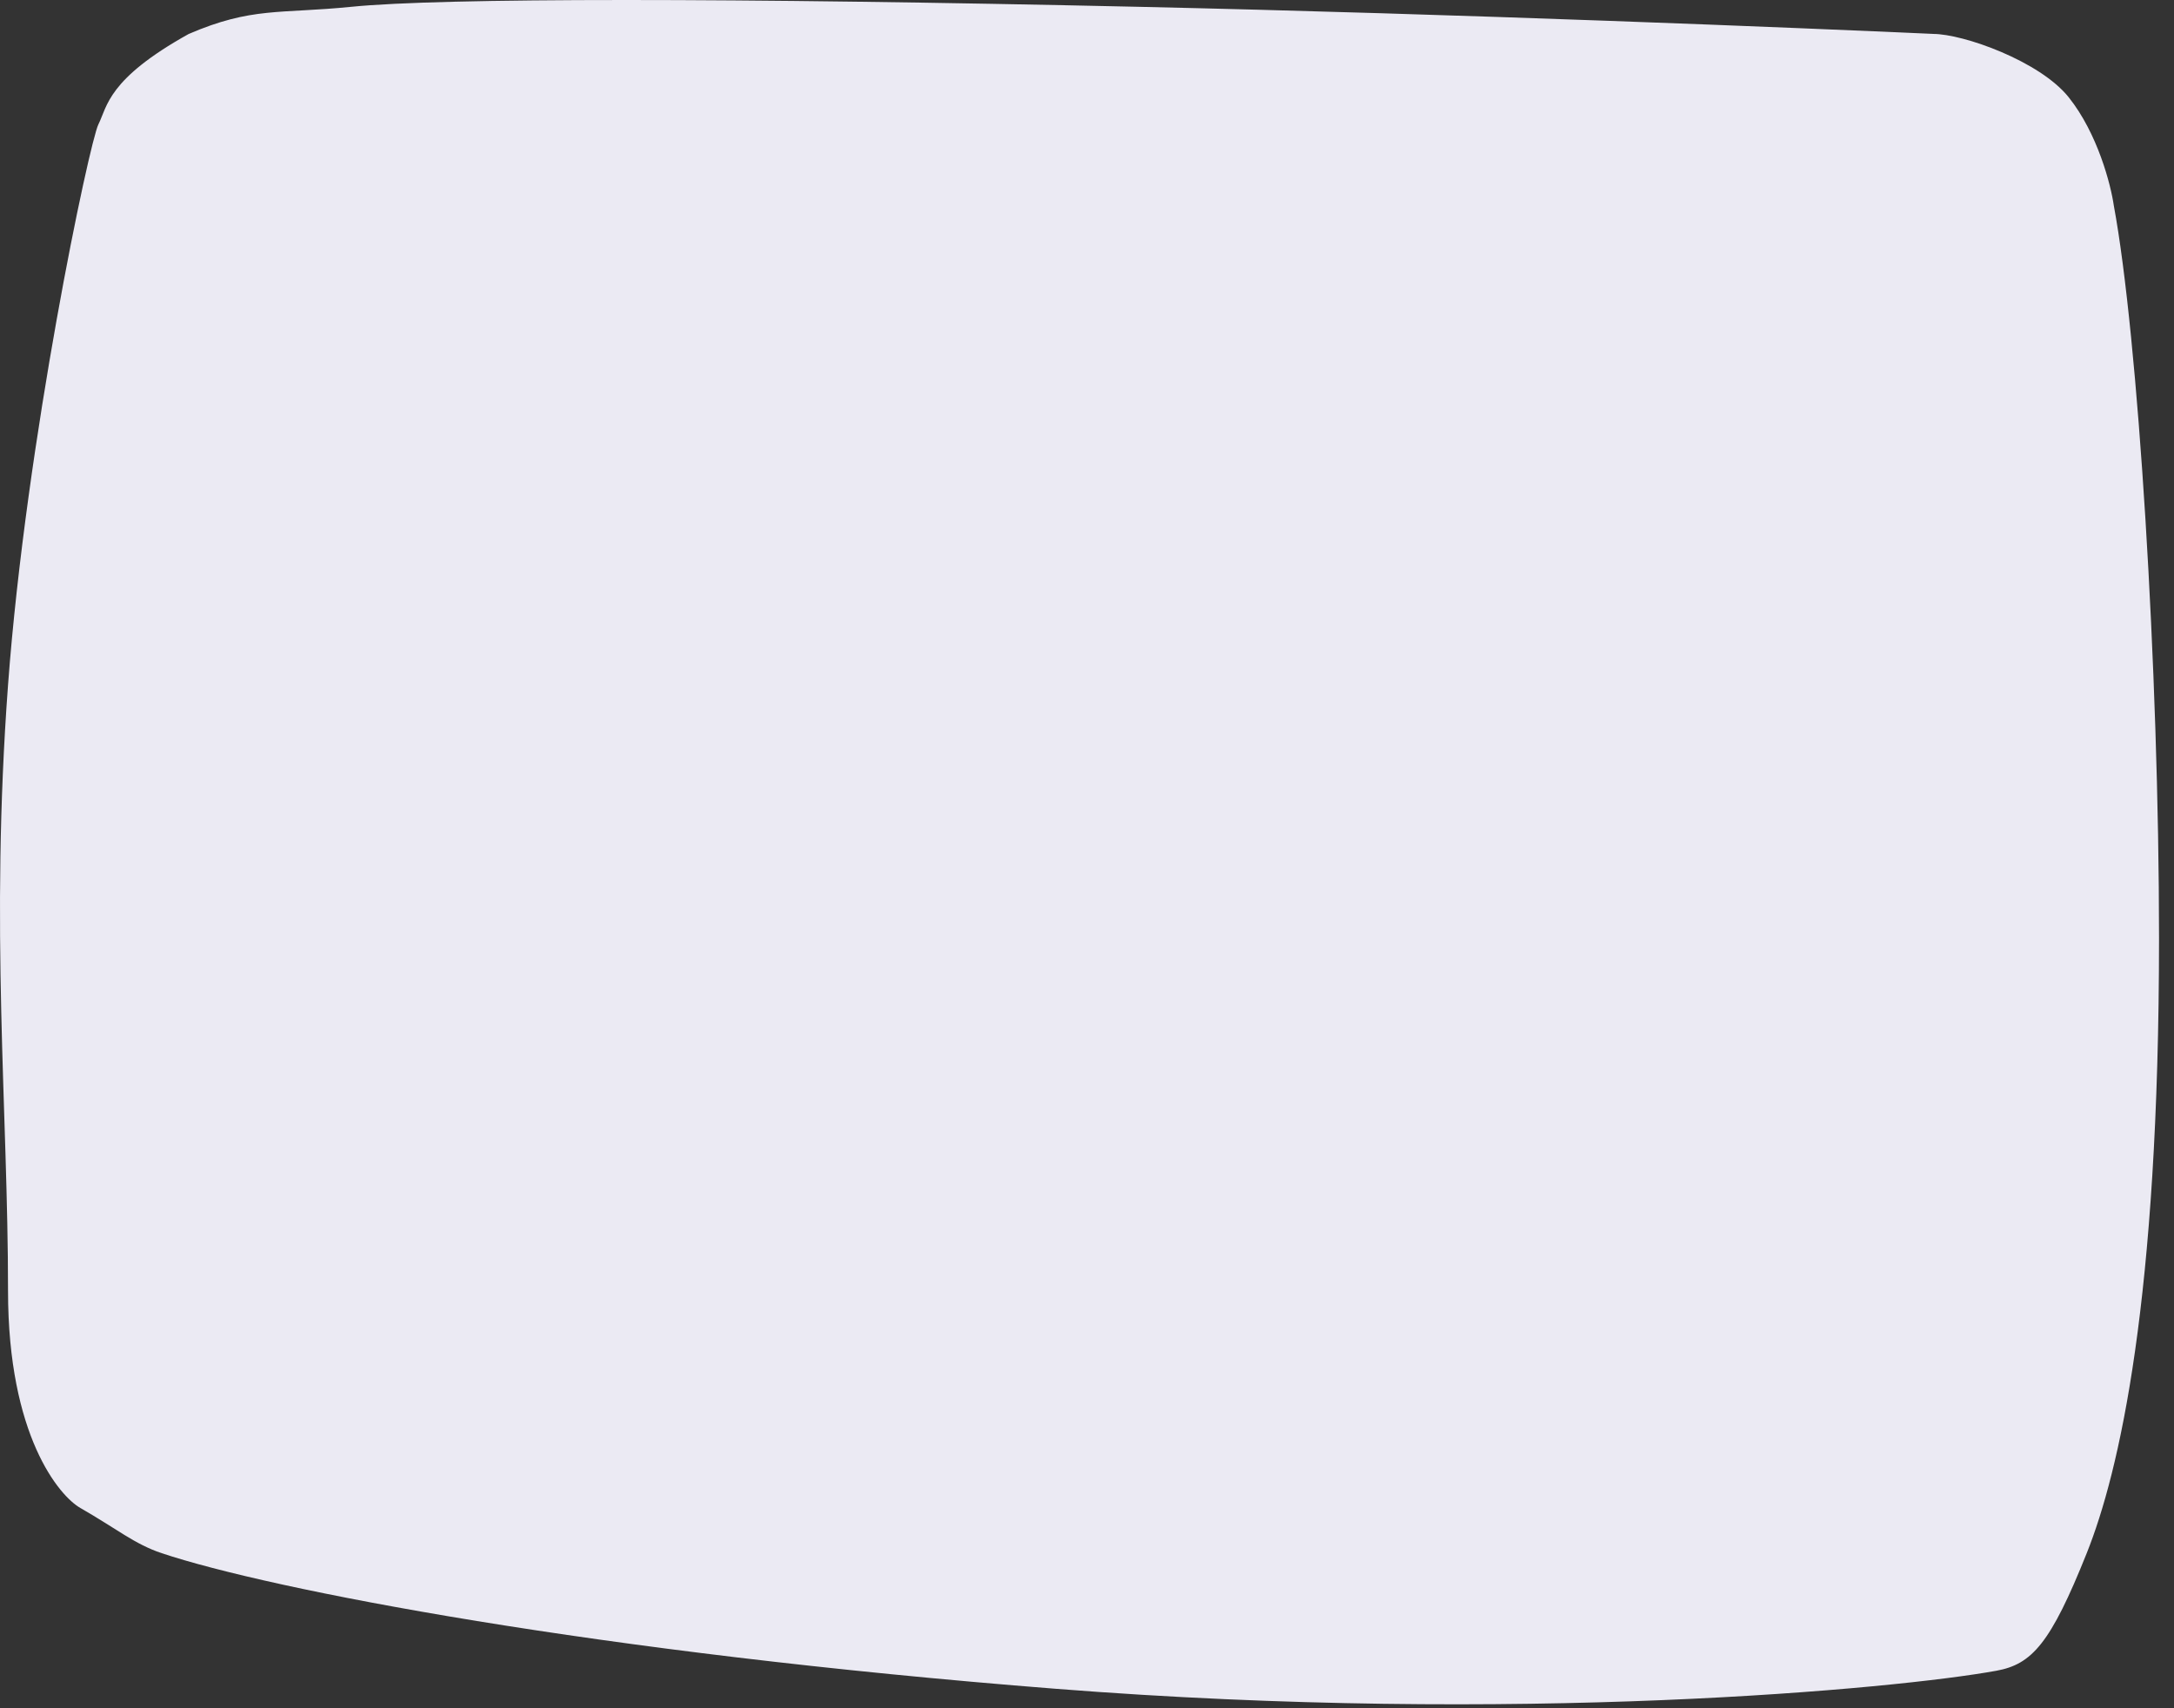 <?xml version="1.0" encoding="utf-8"?>
<svg xmlns="http://www.w3.org/2000/svg" fill="none" height="100%" overflow="visible" preserveAspectRatio="none" style="display: block;" viewBox="0 0 98 77" width="100%">
<rect x="0" y="0" width="98" height="77" fill="#333333" stroke="none"/>
<g id="Vector 1" style="mix-blend-mode:soft-light">
<path d="M15.844 0.306C12.584 0.632 11.362 0.306 8.51 1.529C4.844 3.567 4.844 4.79 4.436 5.605C4.029 6.42 1.177 19.872 0.362 30.878C-0.453 41.884 0.362 50.037 0.362 58.189C0.362 64.711 2.671 67.429 3.621 67.972C5.251 68.904 6.066 69.603 7.288 70.01C12.177 71.641 26.844 74.495 47.621 76.125C68.399 77.755 85.51 76.125 89.992 75.31C91.595 75.018 92.436 74.087 94.066 70.01C95.532 66.342 97.325 58.597 97.325 42.292C97.325 30.155 96.374 15.116 95.288 9.274C95.152 8.322 94.555 6.013 93.251 4.382C91.947 2.752 88.498 1.529 87.14 1.529C81.165 1.257 65.955 0.632 51.288 0.306C32.955 -0.102 19.918 -0.102 15.844 0.306Z" fill="#EBEAF3"/>
</g>
</svg>